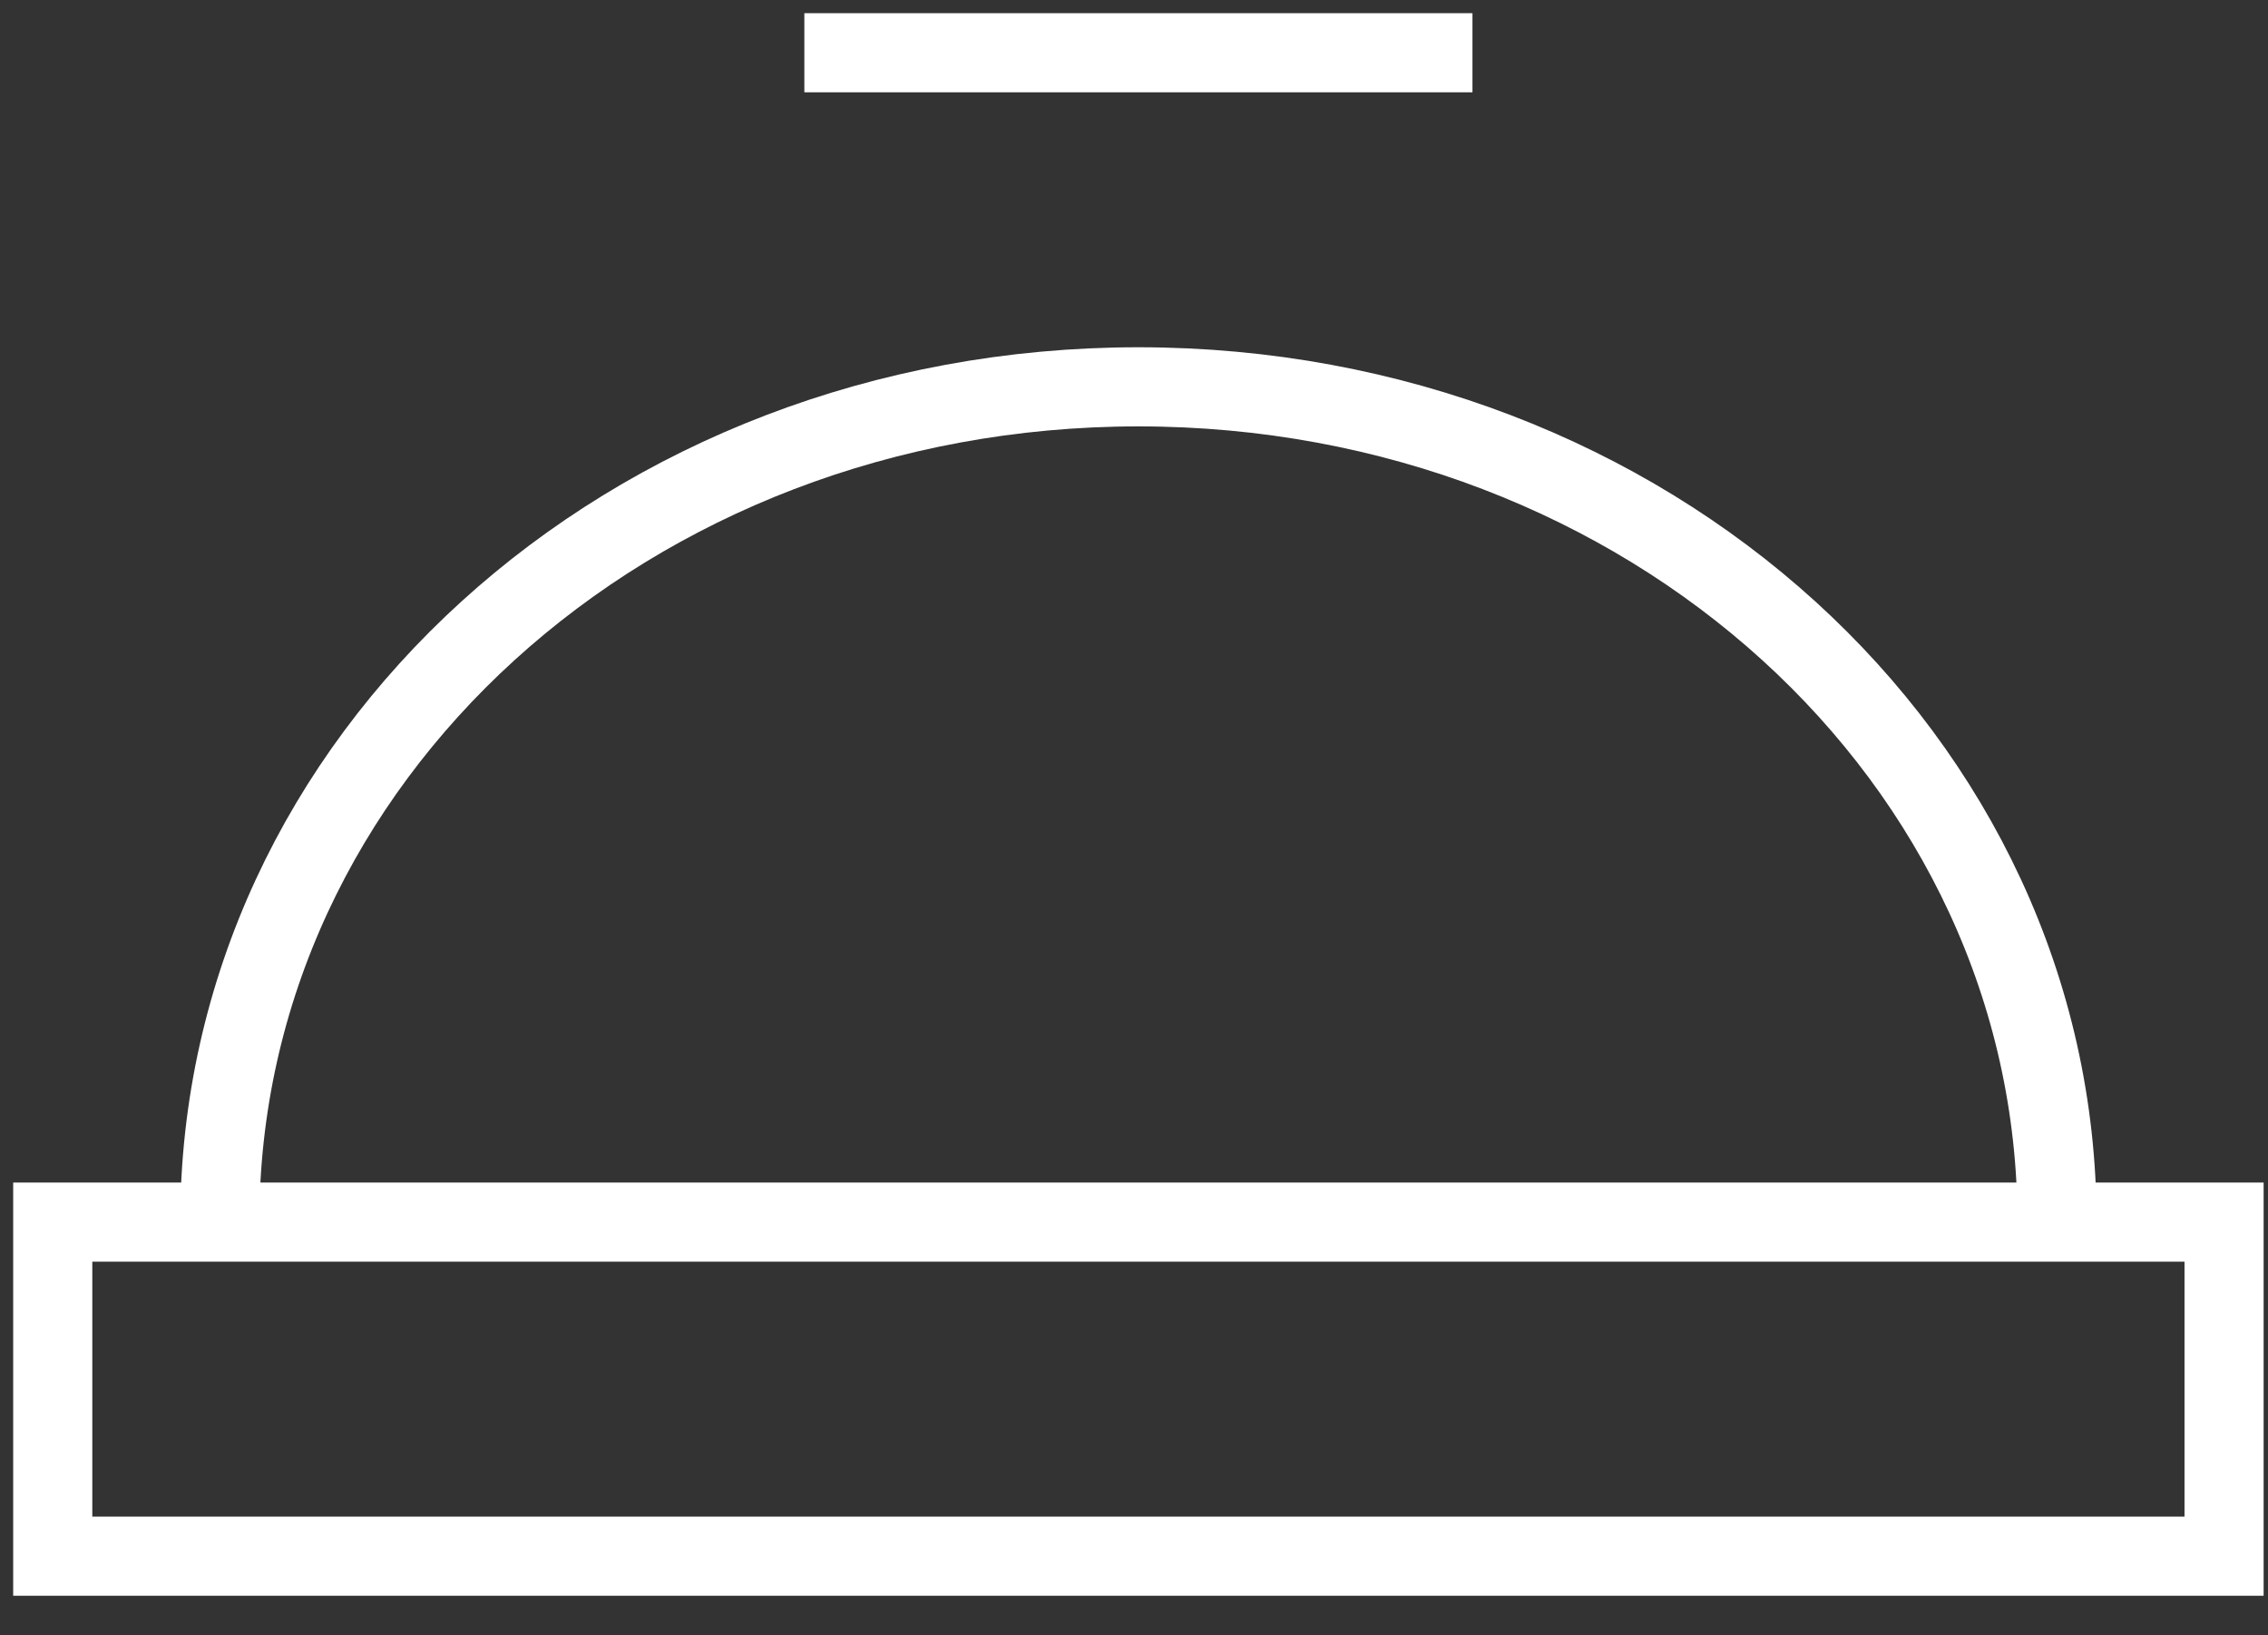 <svg width="43" height="31" fill="none" xmlns="http://www.w3.org/2000/svg"><rect width="100%" height="100%" fill="#333333" stroke="none"/><path d="M42.167 23.167H1V29.5h41.167v-6.333zm-38 0c0-8.782 7.758-15.834 17.416-15.834C31.242 7.333 39 14.386 39 23.167M15.25 1h12.667" stroke="#fff" stroke-width="1.5" stroke-miterlimit="10"/></svg>